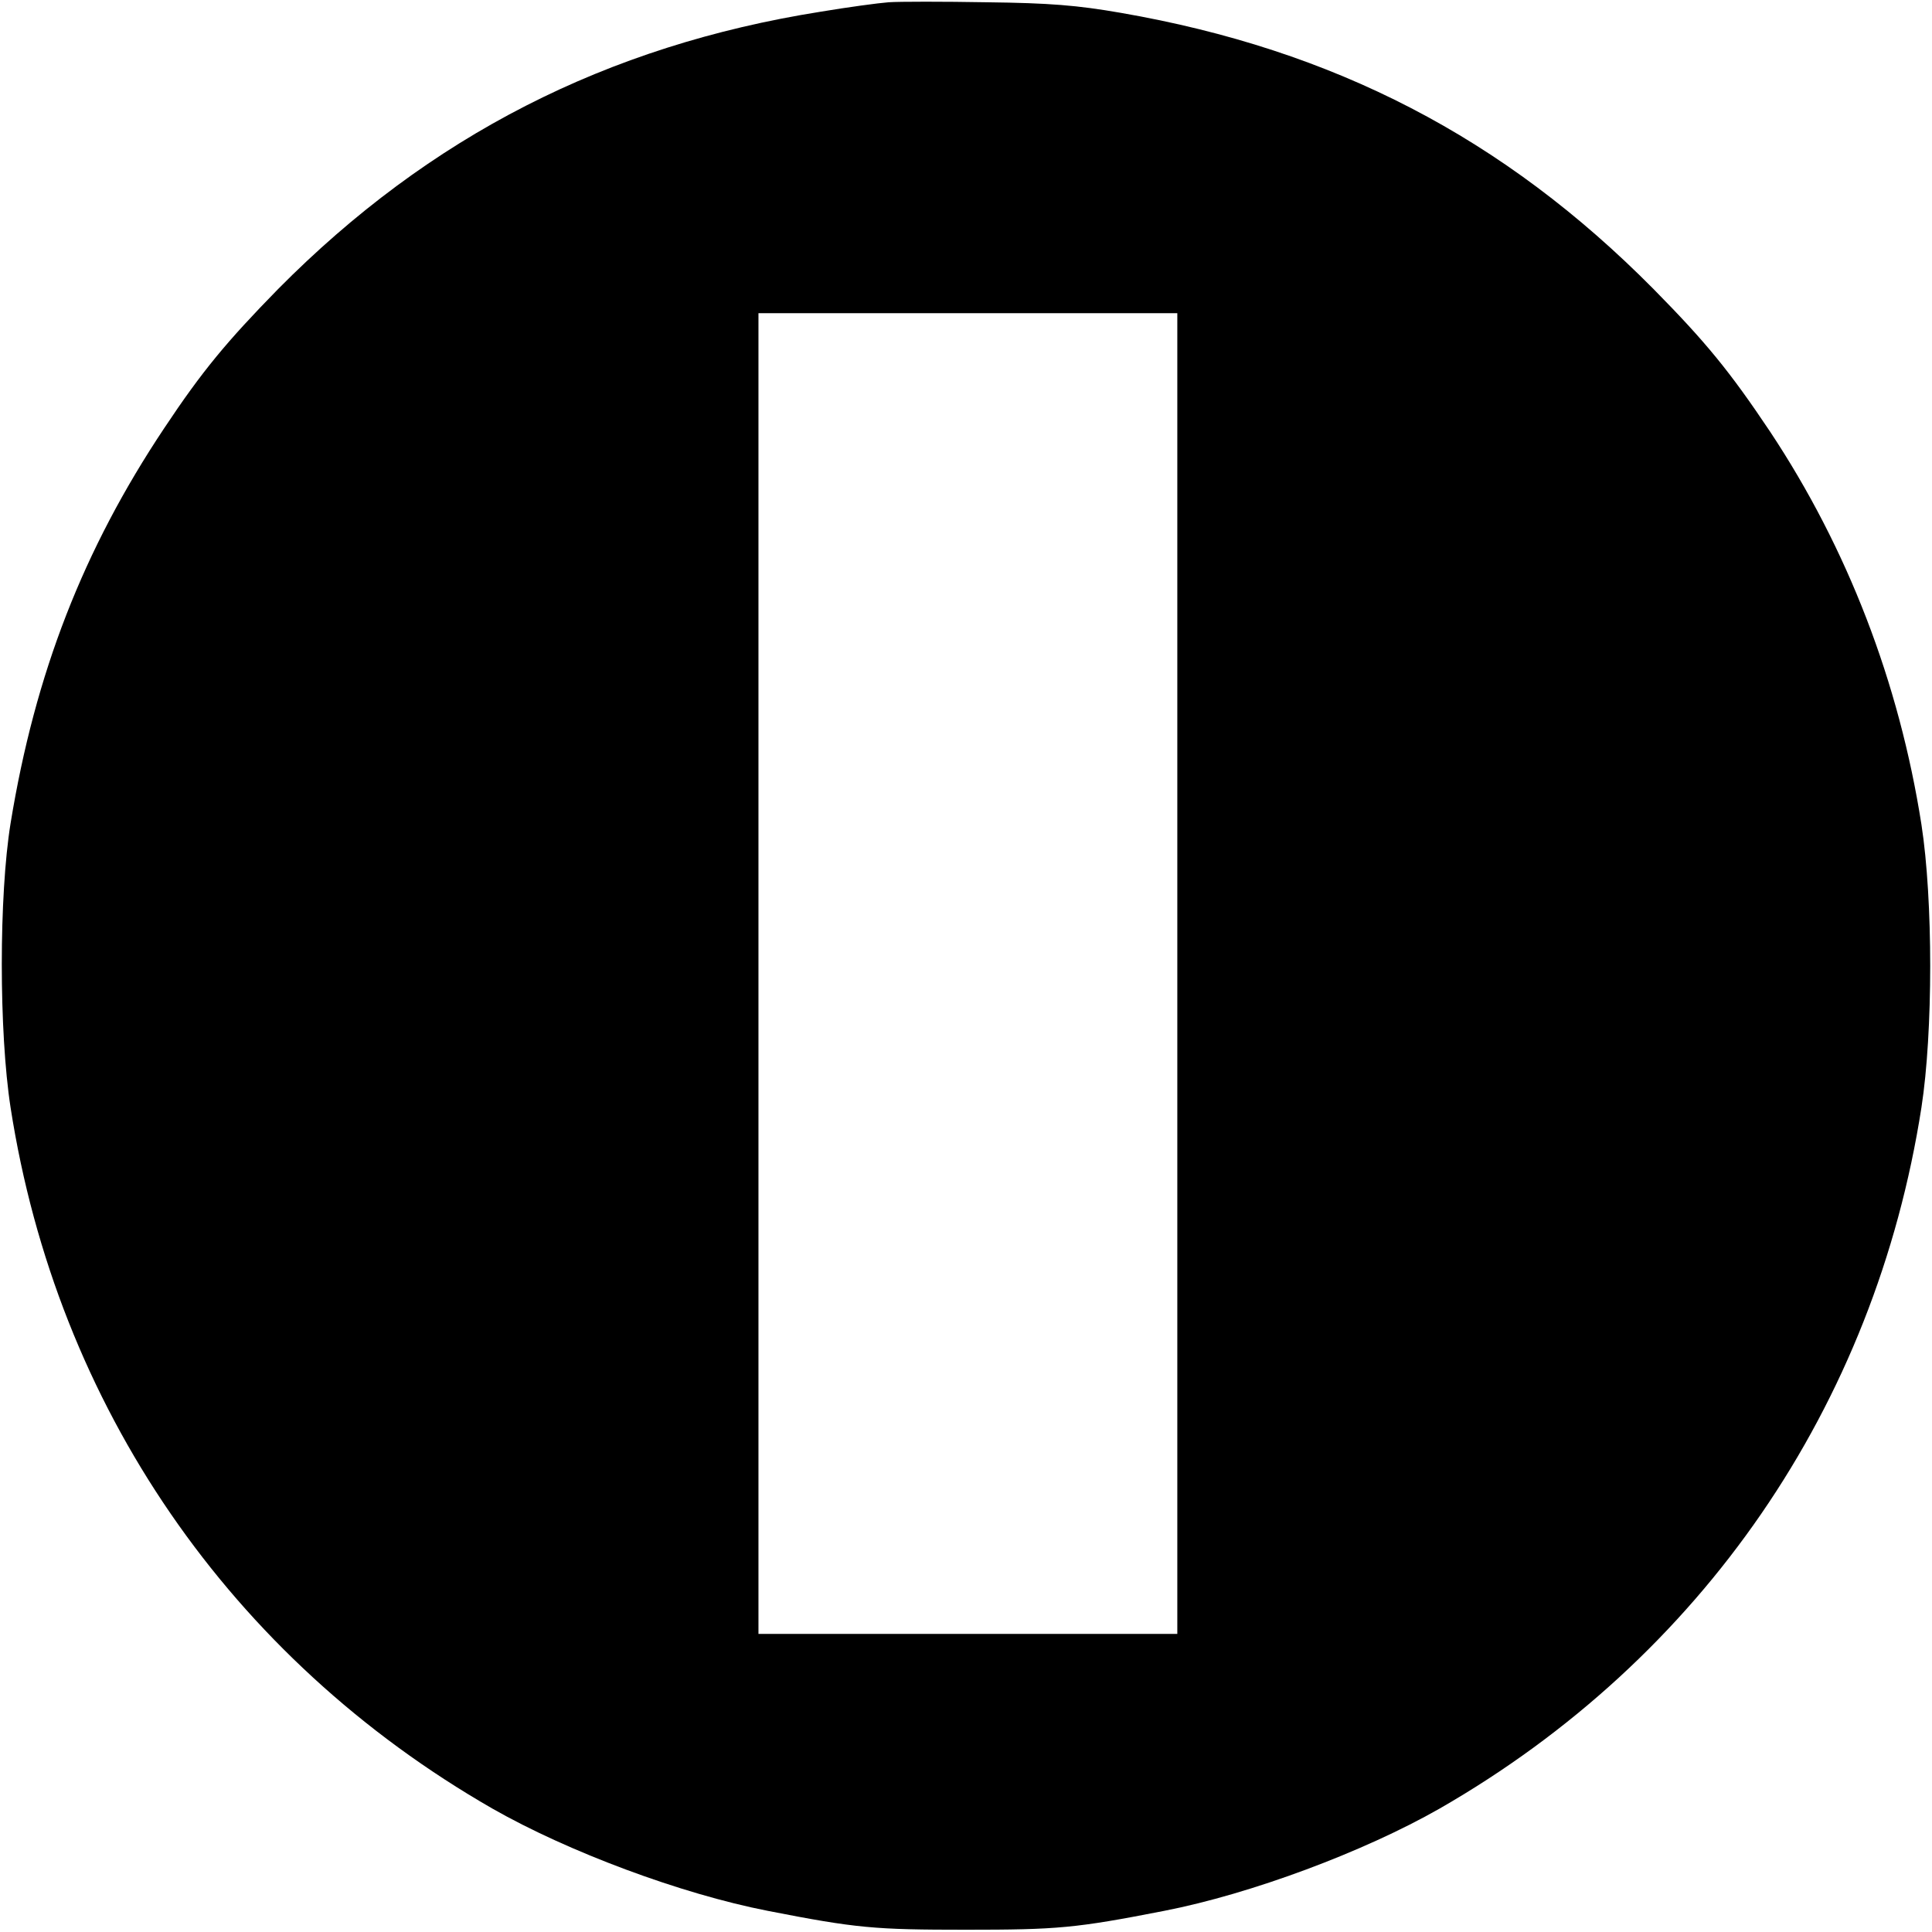 <?xml version="1.0" standalone="no"?>
<!DOCTYPE svg PUBLIC "-//W3C//DTD SVG 20010904//EN"
 "http://www.w3.org/TR/2001/REC-SVG-20010904/DTD/svg10.dtd">
<svg version="1.0" xmlns="http://www.w3.org/2000/svg"
 width="512pt" height="512pt" viewBox="0 0 512 512"
 preserveAspectRatio="xMidYMid meet">
<g transform="translate(0,512) scale(0.1,-0.1)"
fill="#000000" stroke="none">
<path d="M2355 5114 c-27 -2 -108 -13 -180 -25 -568 -90 -1037 -330 -1438
-735 -136 -139 -201 -217 -302 -369 -214 -321 -342 -649 -407 -1047 -31 -192
-31 -552 0 -753 123 -791 582 -1459 1277 -1858 200 -114 499 -226 730 -271
235 -46 283 -50 525 -50 242 0 290 4 525 50 231 45 530 157 730 271 695 399
1154 1067 1277 1858 31 200 31 550 0 750 -59 377 -196 732 -401 1041 -107 160
-170 237 -309 378 -397 401 -846 634 -1412 732 -115 20 -188 26 -355 28 -115
2 -232 2 -260 0z m765 -2574 l0 -1750 -555 0 -555 0 0 1750 0 1750 555 0 555
0 0 -1750z"/>
</g>
</svg>
